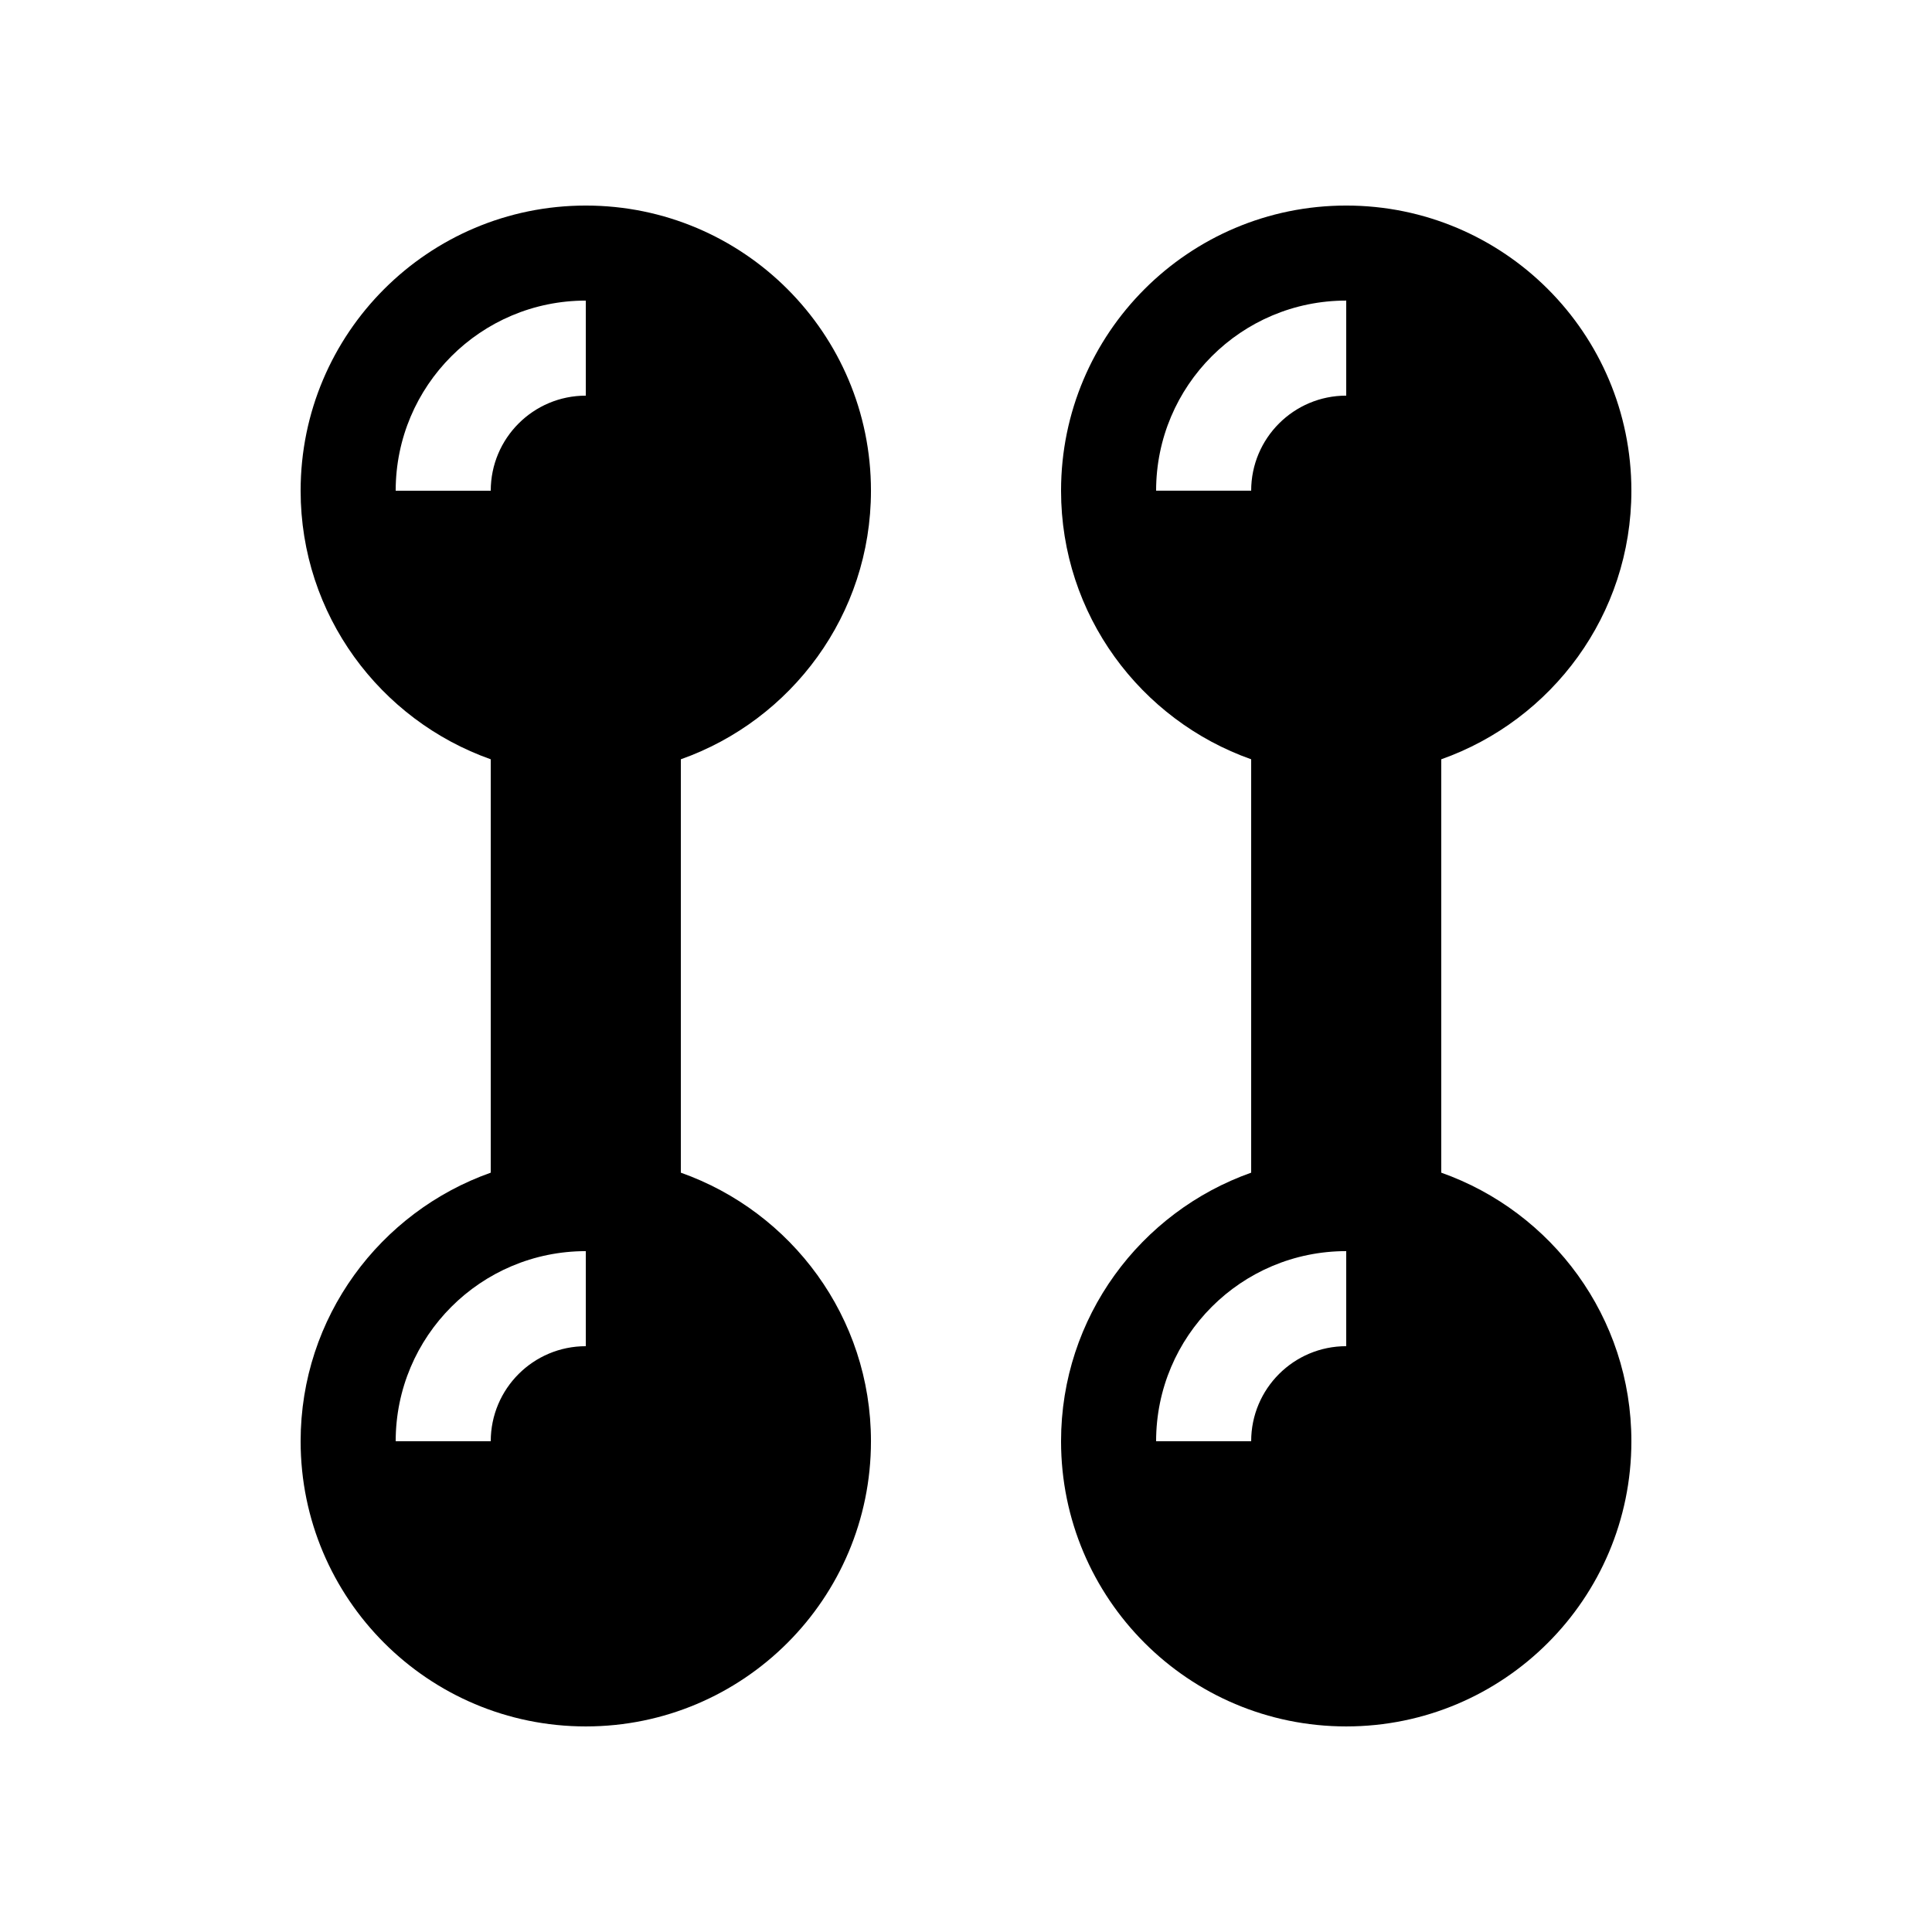 <?xml version="1.0" encoding="UTF-8"?>
<!-- Uploaded to: ICON Repo, www.iconrepo.com, Generator: ICON Repo Mixer Tools -->
<svg fill="#000000" width="800px" height="800px" version="1.1" viewBox="144 144 512 512" xmlns="http://www.w3.org/2000/svg">
 <g>
  <path d="m324.43 345.22c29.332-10.383 50.383-38.289 50.383-71.176 0-41.734-33.836-75.57-75.57-75.57-41.738 0-75.574 33.836-75.574 75.57 0 32.887 21.051 60.793 50.383 71.176v109.55c-29.332 10.383-50.383 38.289-50.383 71.176 0 41.738 33.836 75.574 75.574 75.574 41.734 0 75.57-33.836 75.57-75.574 0-32.887-21.051-60.793-50.383-71.176zm-75.57-71.176c0-27.824 22.555-50.383 50.383-50.383v25.191c-13.91 0-25.191 11.281-25.191 25.191zm0 251.9c0-27.824 22.555-50.379 50.383-50.379v25.191c-13.91 0-25.191 11.277-25.191 25.188z"/>
  <path d="m525.95 454.77v-109.55c29.332-10.383 50.383-38.289 50.383-71.176 0-41.734-33.836-75.57-75.57-75.57-41.738 0-75.574 33.836-75.574 75.57 0 32.887 21.051 60.793 50.383 71.176v109.55c-29.332 10.383-50.383 38.289-50.383 71.176 0 41.738 33.836 75.574 75.574 75.574 41.734 0 75.57-33.836 75.57-75.574 0-32.887-21.051-60.793-50.383-71.176zm-75.57-180.73c0-27.824 22.555-50.383 50.383-50.383v25.191c-13.91 0-25.191 11.281-25.191 25.191zm0 251.9c0-27.824 22.555-50.379 50.383-50.379v25.191c-13.91 0-25.191 11.277-25.191 25.188z"/>
 </g>
</svg>
